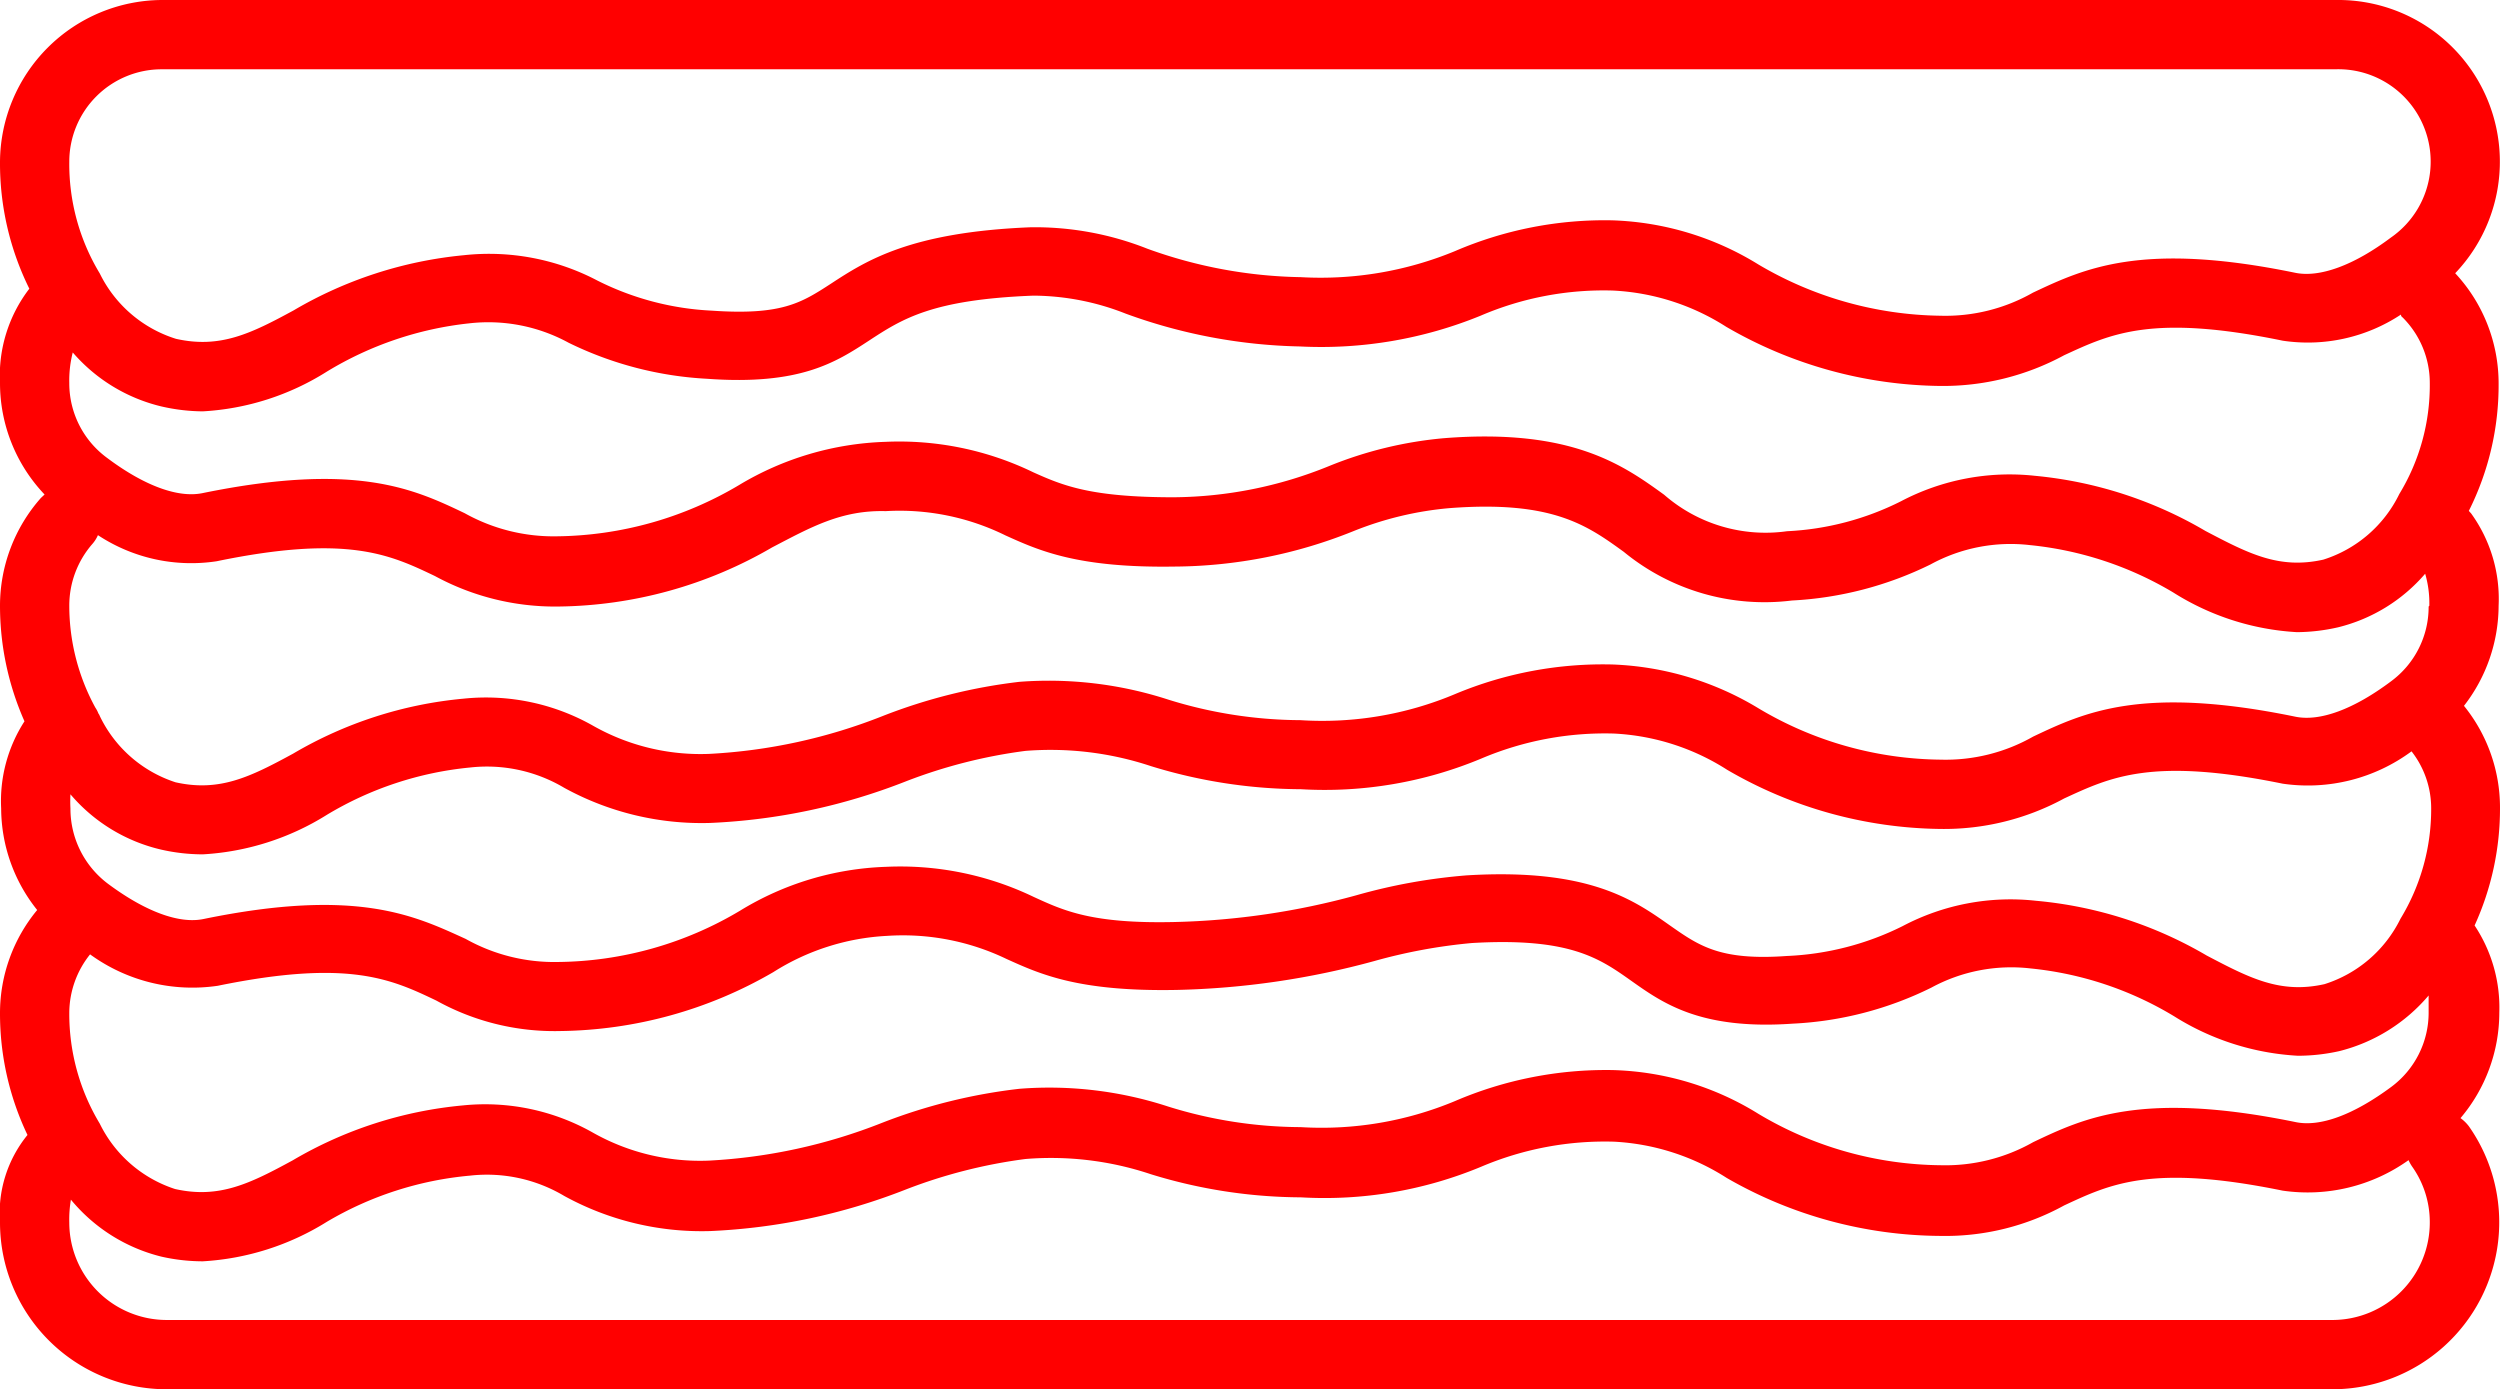 <svg xmlns="http://www.w3.org/2000/svg" viewBox="0 0 108.24 60.15"><defs><style>.cls-1{fill:red;}</style></defs><g id="Ebene_2" data-name="Ebene 2"><g id="Ebene_1-2" data-name="Ebene 1"><path class="cls-1" d="M107.14,40.07a12.19,12.19,0,0,0,1.1-5.09,7,7,0,0,0-1.56-4.42,7.1,7.1,0,0,0,1.5-4.33,6.32,6.32,0,0,0-1.19-4l-.1-.11a12.14,12.14,0,0,0,1.29-5.51,7,7,0,0,0-1.88-4.78A7,7,0,0,0,101.14,0H7A7.05,7.05,0,0,0,0,7,12.24,12.24,0,0,0,1.27,12.5,6.18,6.18,0,0,0,0,16.59a7,7,0,0,0,1.93,4.82l-.16.15A7.05,7.05,0,0,0,0,26.23a12.35,12.35,0,0,0,1.06,5A6.36,6.36,0,0,0,.05,35a7.07,7.07,0,0,0,1.56,4.4A7,7,0,0,0,0,43.85a12.2,12.2,0,0,0,1.19,5.29A5.37,5.37,0,0,0,0,52.94a7.22,7.22,0,0,0,7.22,7.21H101a7.23,7.23,0,0,0,5.89-11.39,1.7,1.7,0,0,0-.36-.35,7.07,7.07,0,0,0,1.68-4.56A6.42,6.42,0,0,0,107.14,40.07ZM3.15,15.26A7.32,7.32,0,0,0,7,17.6a8.2,8.2,0,0,0,1.78.21,11.22,11.22,0,0,0,5.37-1.72A14.9,14.9,0,0,1,20.31,14a7.26,7.26,0,0,1,4.31.84,15.43,15.43,0,0,0,6,1.56c4,.29,5.55-.7,7-1.65s2.74-1.78,7.12-1.95a11,11,0,0,1,4,.78A23.26,23.26,0,0,0,56.28,15a18.24,18.24,0,0,0,7.82-1.33,13.51,13.51,0,0,1,5.74-1.09h0a10,10,0,0,1,4.9,1.57A18.82,18.82,0,0,0,84,16.71a11,11,0,0,0,5.37-1.33c2-.92,3.79-1.8,9.46-.63a7.31,7.31,0,0,0,5.12-1.13s0,.08.07.12a4,4,0,0,1,1.18,2.85,9.06,9.06,0,0,1-1.32,4.8,5.5,5.5,0,0,1-3.29,2.84c-1.92.43-3.25-.27-5.1-1.24A17.85,17.85,0,0,0,88.1,20.6a10.1,10.1,0,0,0-5.79,1.1A12.25,12.25,0,0,1,77.37,23a6.68,6.68,0,0,1-5.32-1.58c-1.77-1.28-4-2.88-9.51-2.45a17.23,17.23,0,0,0-5,1.21,18.12,18.12,0,0,1-6.73,1.35c-3.57,0-4.78-.5-6.07-1.08a13.31,13.31,0,0,0-6.41-1.32A13.09,13.09,0,0,0,32,21a15.75,15.75,0,0,1-7.88,2.22,7.89,7.89,0,0,1-4-1c-2.2-1.05-4.7-2.23-11.35-.87-1.06.22-2.53-.32-4.14-1.53A4,4,0,0,1,3,16.59,4.92,4.92,0,0,1,3.15,15.26Zm102,11a4,4,0,0,1-1.63,3.24c-1.6,1.2-3.07,1.75-4.14,1.53-6.65-1.37-9.15-.18-11.35.86a7.66,7.66,0,0,1-4,1,15.66,15.66,0,0,1-7.89-2.22,13.12,13.12,0,0,0-6.31-1.9A16.57,16.57,0,0,0,63,30.05a14.81,14.81,0,0,1-6.7,1.13,19.45,19.45,0,0,1-5.72-.89,16.76,16.76,0,0,0-6.44-.77A23.78,23.78,0,0,0,38.22,31a23.69,23.69,0,0,1-7.51,1.64h0a9.44,9.44,0,0,1-5-1.2,9.41,9.41,0,0,0-5.65-1.19,17.71,17.71,0,0,0-7.37,2.38c-1.84,1-3.18,1.67-5.09,1.24A5.53,5.53,0,0,1,4.32,31a.39.39,0,0,0-.06-.11,1.19,1.19,0,0,0-.13-.25A9.21,9.21,0,0,1,3,26.23a4.06,4.06,0,0,1,1-2.68,1.42,1.42,0,0,0,.24-.38A7.33,7.33,0,0,0,9.38,24.3c5.66-1.17,7.5-.29,9.45.64a10.89,10.89,0,0,0,5.37,1.32,18.76,18.76,0,0,0,9.23-2.56c1.69-.88,3-1.62,4.92-1.57a10.37,10.37,0,0,1,5.18,1.05c1.46.66,3.13,1.42,7.36,1.35A21,21,0,0,0,58.59,23a14.49,14.49,0,0,1,4.17-1c4.45-.34,5.95.74,7.54,1.89A9.6,9.6,0,0,0,77.58,26a15.36,15.36,0,0,0,6-1.56,7.23,7.23,0,0,1,4.3-.84,15,15,0,0,1,6.21,2.05,11.19,11.19,0,0,0,5.36,1.72,8.2,8.2,0,0,0,1.78-.21A7.25,7.25,0,0,0,105,24.84,4.55,4.55,0,0,1,105.18,26.23ZM7,36.79a8.16,8.16,0,0,0,1.78.2,11.32,11.32,0,0,0,5.37-1.71,14.76,14.76,0,0,1,6.2-2.05,6.55,6.55,0,0,1,4.08.88,12.36,12.36,0,0,0,6.32,1.52h0a26.2,26.2,0,0,0,8.47-1.8,22.29,22.29,0,0,1,5.18-1.32,13.79,13.79,0,0,1,5.43.66,22.31,22.31,0,0,0,6.49,1,17.6,17.6,0,0,0,7.82-1.33,13.69,13.69,0,0,1,5.74-1.08h0a10,10,0,0,1,4.9,1.57A18.72,18.72,0,0,0,84,35.89a10.9,10.9,0,0,0,5.37-1.32c2-.92,3.79-1.8,9.46-.64a7.55,7.55,0,0,0,5.58-1.4,4,4,0,0,1,.85,2.45,9.12,9.12,0,0,1-1.33,4.8,5.52,5.52,0,0,1-3.29,2.83c-1.92.43-3.25-.27-5.1-1.24A17.71,17.71,0,0,0,88.15,39a10,10,0,0,0-5.78,1.1,12.38,12.38,0,0,1-5,1.29c-2.9.21-3.81-.44-5.08-1.33-1.56-1.1-3.51-2.48-8.79-2.16a24.59,24.59,0,0,0-4.77.86,32.5,32.5,0,0,1-7.89,1.16c-3.56.08-4.78-.49-6.07-1.08a13.33,13.33,0,0,0-6.41-1.31,12.9,12.9,0,0,0-6.32,1.9,15.65,15.65,0,0,1-7.88,2.22,7.84,7.84,0,0,1-4-1c-2.2-1-4.69-2.23-11.35-.86-1.06.22-2.53-.33-4.14-1.53A4.06,4.06,0,0,1,3.05,35a5.53,5.53,0,0,1,0-.61A7.33,7.33,0,0,0,7,36.79ZM4.32,48.65A9.21,9.21,0,0,1,3,43.85a4.07,4.07,0,0,1,.9-2.53,7.53,7.53,0,0,0,5.53,1.36c5.66-1.16,7.51-.29,9.46.64a10.54,10.54,0,0,0,5.36,1.32,18.77,18.77,0,0,0,9.23-2.55,10.15,10.15,0,0,1,4.92-1.57,10.34,10.34,0,0,1,5.18,1c1.46.66,3.12,1.42,7.36,1.34a35.22,35.22,0,0,0,8.56-1.25,23.5,23.5,0,0,1,4.22-.78c4.24-.25,5.53.66,6.9,1.63s3,2.14,7,1.86a15.13,15.13,0,0,0,6-1.56,7.25,7.25,0,0,1,4.3-.83A14.85,14.85,0,0,1,94.13,44a11.21,11.21,0,0,0,5.36,1.71,8.25,8.25,0,0,0,1.79-.2,7.43,7.43,0,0,0,3.87-2.41c0,.22,0,.45,0,.72a4,4,0,0,1-1.62,3.24c-1.62,1.2-3.08,1.75-4.15,1.52-6.65-1.36-9.14-.18-11.35.87a7.71,7.71,0,0,1-4,1,15.66,15.66,0,0,1-7.89-2.22,12.57,12.57,0,0,0-6.31-1.9A16.57,16.57,0,0,0,63,47.67a15,15,0,0,1-6.69,1.13,19.47,19.47,0,0,1-5.73-.89,16.56,16.56,0,0,0-6.44-.77,23.78,23.78,0,0,0-5.94,1.47,23.69,23.69,0,0,1-7.51,1.64h0a9.44,9.44,0,0,1-5-1.2,9.48,9.48,0,0,0-5.65-1.19,17.71,17.71,0,0,0-7.37,2.38c-1.84,1-3.18,1.67-5.09,1.24A5.53,5.53,0,0,1,4.32,48.65ZM7,3h94.1a4,4,0,0,1,2.41,7.29c-1.6,1.2-3.08,1.74-4.14,1.52-6.65-1.37-9.14-.18-11.35.86a7.66,7.66,0,0,1-4,1,15.86,15.86,0,0,1-7.89-2.22,12.8,12.8,0,0,0-6.31-1.91A16.38,16.38,0,0,0,63,10.87,15.24,15.24,0,0,1,56.32,12a20.42,20.42,0,0,1-6.64-1.23,13.23,13.23,0,0,0-5.06-.93c-5.2.21-7.11,1.44-8.64,2.44-1.28.83-2.13,1.38-5.16,1.17a12.31,12.31,0,0,1-4.95-1.3,10.08,10.08,0,0,0-5.79-1.1,17.85,17.85,0,0,0-7.37,2.39c-1.84,1-3.18,1.66-5.09,1.23a5.5,5.5,0,0,1-3.3-2.83A9.16,9.16,0,0,1,3,7,4,4,0,0,1,7,3ZM101,57.15H7.22A4.22,4.22,0,0,1,3,52.94a5.14,5.14,0,0,1,.07-1A7.37,7.37,0,0,0,7,54.41a8.16,8.16,0,0,0,1.78.2,11.36,11.36,0,0,0,5.37-1.71,14.76,14.76,0,0,1,6.2-2,6.55,6.55,0,0,1,4.08.88,12.36,12.36,0,0,0,6.32,1.52h0a26.26,26.26,0,0,0,8.47-1.8,22.29,22.29,0,0,1,5.18-1.32,13.61,13.61,0,0,1,5.43.66,22.31,22.31,0,0,0,6.49,1,17.63,17.63,0,0,0,7.82-1.33,13.69,13.69,0,0,1,5.74-1.08h0A10,10,0,0,1,74.76,51,18.72,18.72,0,0,0,84,53.51a10.68,10.68,0,0,0,5.37-1.32c2-.93,3.79-1.8,9.46-.64a7.52,7.52,0,0,0,5.45-1.32,1.82,1.82,0,0,0,.15.27,4.16,4.16,0,0,1,.77,2.44A4.22,4.22,0,0,1,101,57.15Z"/></g></g></svg>